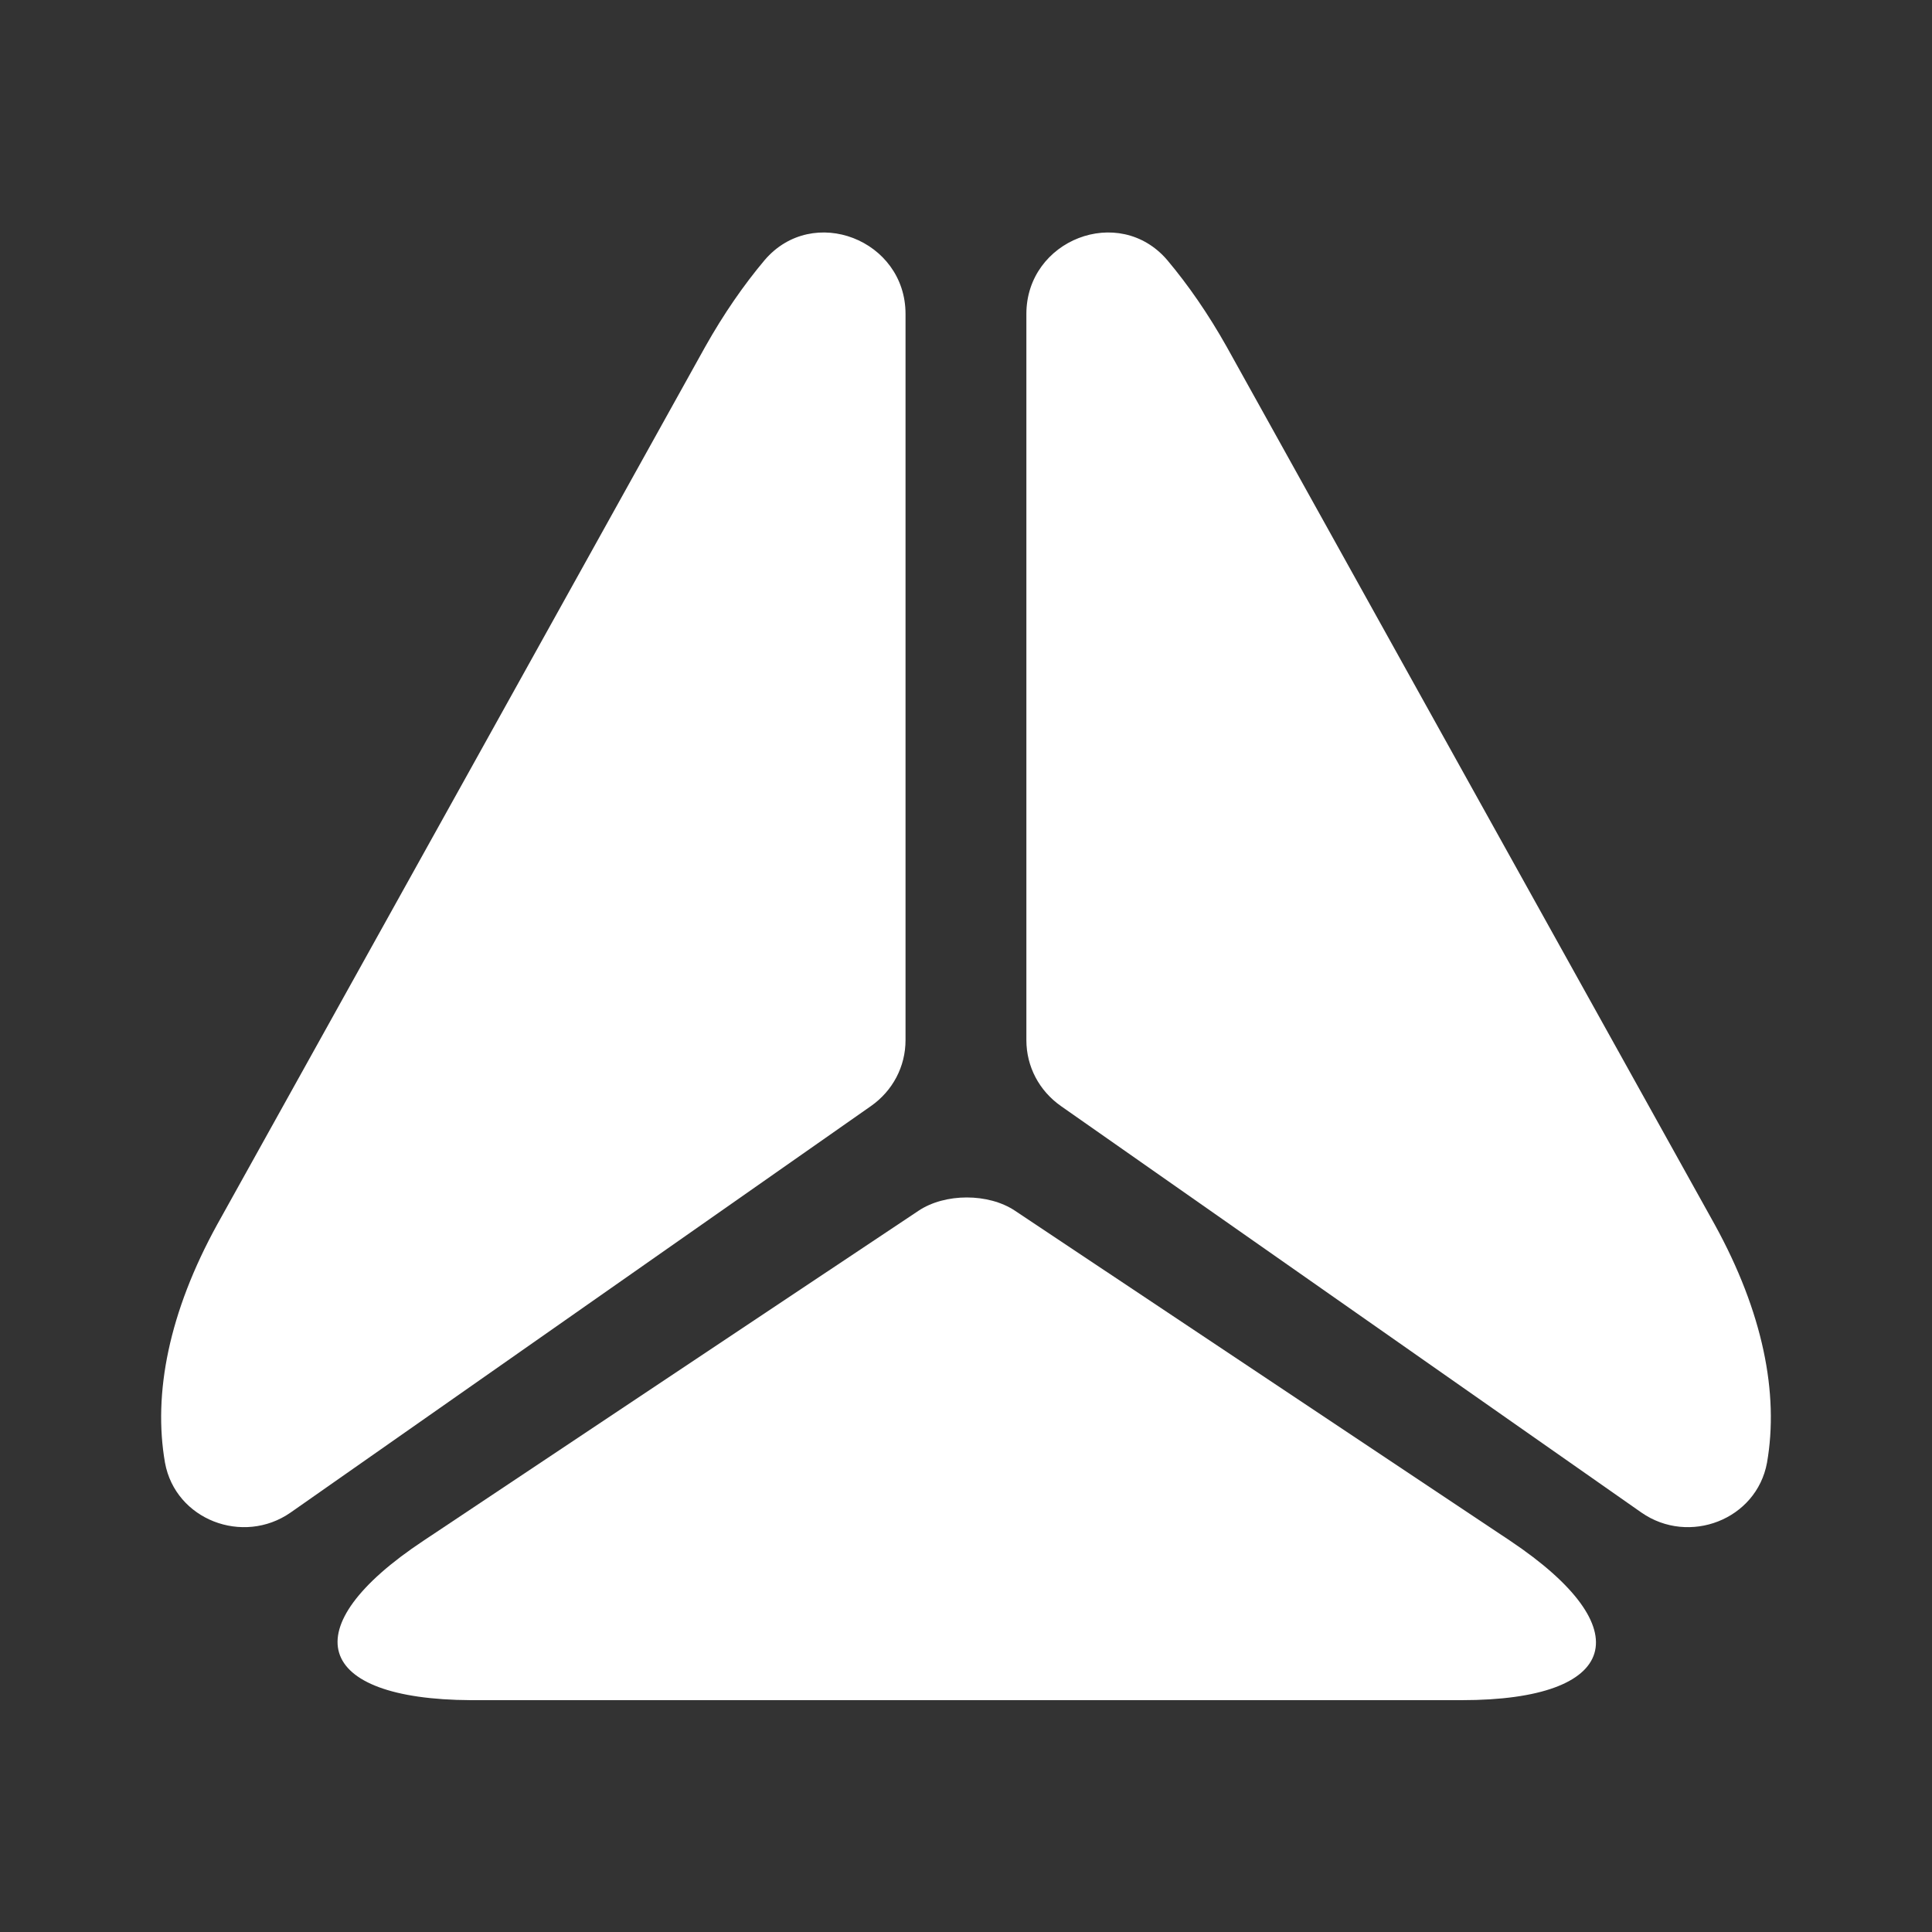 <svg width="20" height="20" viewBox="0 0 20 20" fill="none" xmlns="http://www.w3.org/2000/svg">
<rect x="0" y="0" width="20" height="20" fill="#333333" stroke="none"/>
<g id="vuesax/bold/triangle">
<g id="triangle">
<path id="Vector" d="M9.374 3.25V10.767C9.374 11.042 9.241 11.292 9.016 11.45L3.008 15.658C2.516 16 1.816 15.733 1.708 15.142C1.583 14.425 1.749 13.583 2.249 12.675L4.849 8L7.299 3.592C7.491 3.25 7.699 2.95 7.916 2.692C8.416 2.108 9.374 2.483 9.374 3.25Z" fill="white"/>
<path id="Vector_2" d="M16.992 15.658L10.983 11.45C10.758 11.292 10.625 11.042 10.625 10.767V3.25C10.625 2.483 11.583 2.108 12.083 2.692C12.3 2.95 12.508 3.25 12.7 3.592L15.15 8L17.75 12.675C18.25 13.583 18.417 14.425 18.292 15.142C18.183 15.733 17.483 16 16.992 15.658Z" fill="white"/>
<path id="Vector_3" d="M4.383 15.95L9.508 12.534C9.783 12.35 10.233 12.35 10.508 12.534L15.633 15.95C16.991 16.858 16.767 17.6 15.133 17.6H4.875C3.25 17.592 3.025 16.85 4.383 15.95Z" fill="white"/>
</g>
</g>
</svg>
